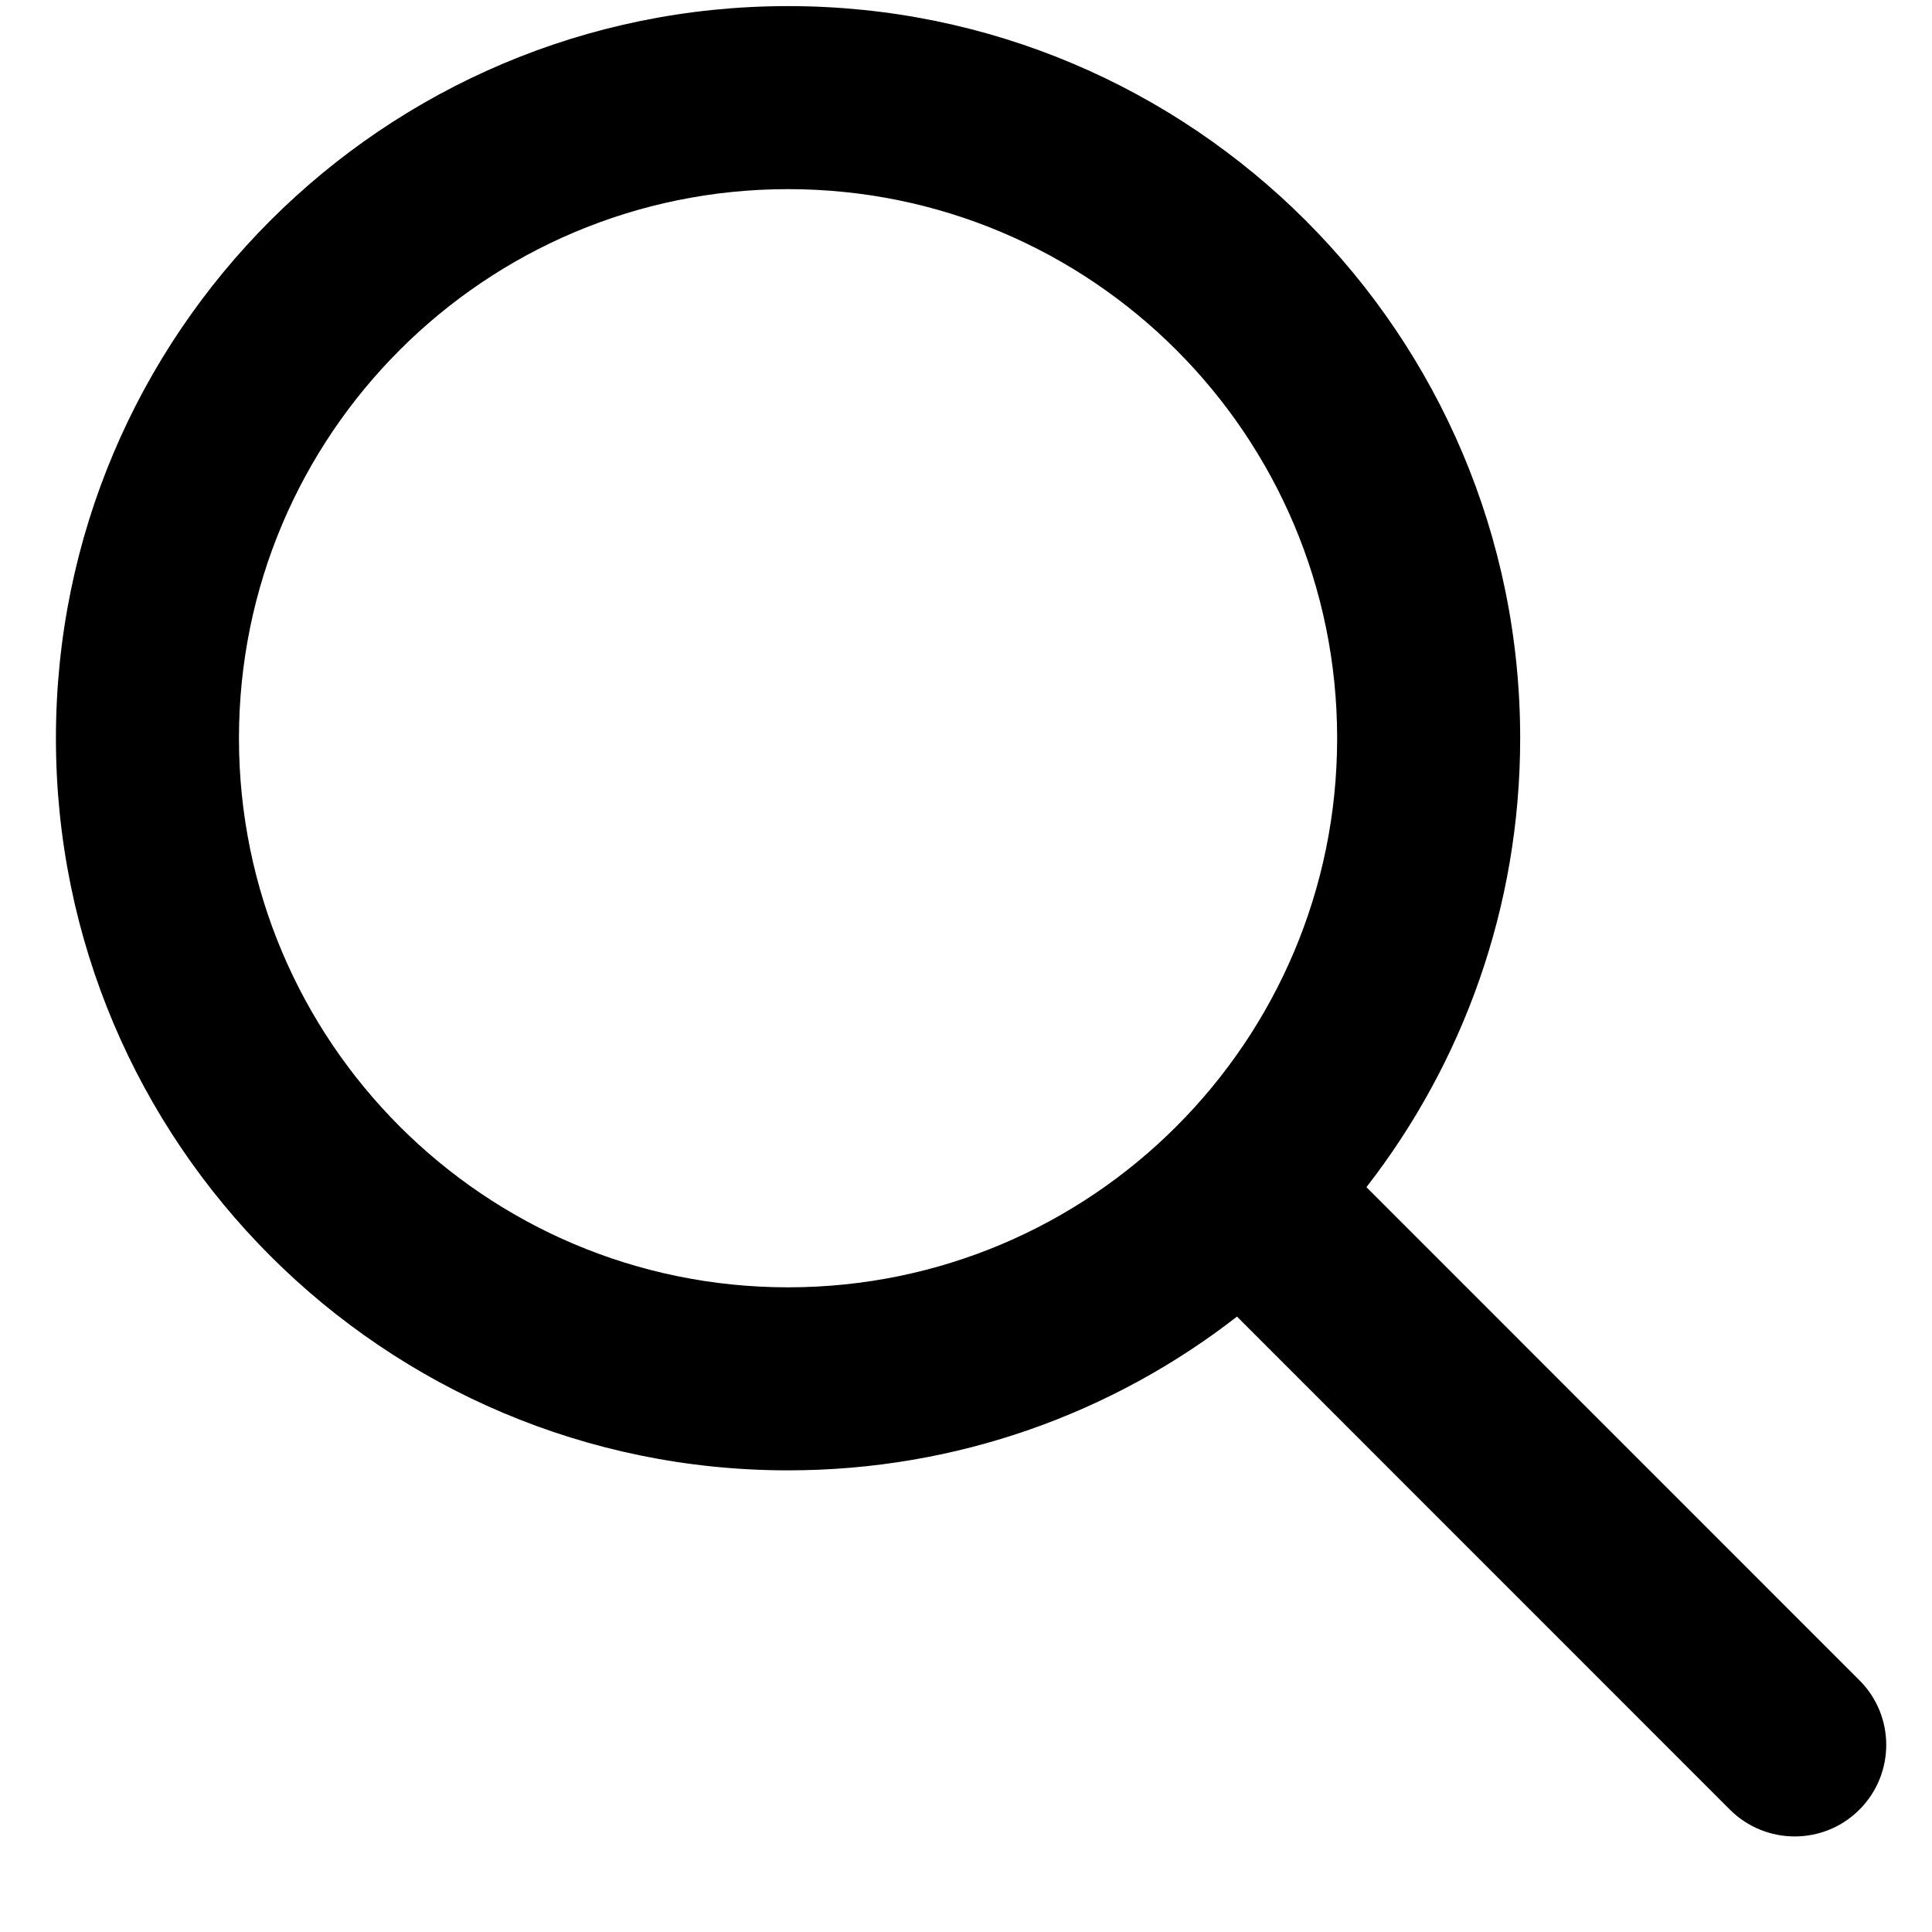<svg width="19" height="19" viewBox="0 0 19 19" fill="none" xmlns="http://www.w3.org/2000/svg">
<path fill-rule="evenodd" clip-rule="evenodd" d="M12.165 12.948L17.013 17.797C17.365 18.148 17.935 18.148 18.286 17.797C18.638 17.445 18.638 16.875 18.286 16.524L13.438 11.675C14.385 10.456 14.95 8.924 14.95 7.26C14.95 3.284 11.726 0.06 7.75 0.06C3.773 0.06 0.55 3.284 0.55 7.26C0.55 11.237 3.773 14.46 7.75 14.46C9.414 14.46 10.946 13.896 12.165 12.948ZM7.75 12.66C4.767 12.66 2.35 10.242 2.35 7.26C2.35 4.278 4.767 1.86 7.75 1.86C10.732 1.86 13.15 4.278 13.15 7.26C13.15 10.242 10.732 12.66 7.75 12.66Z" fill="black"/>
</svg>
